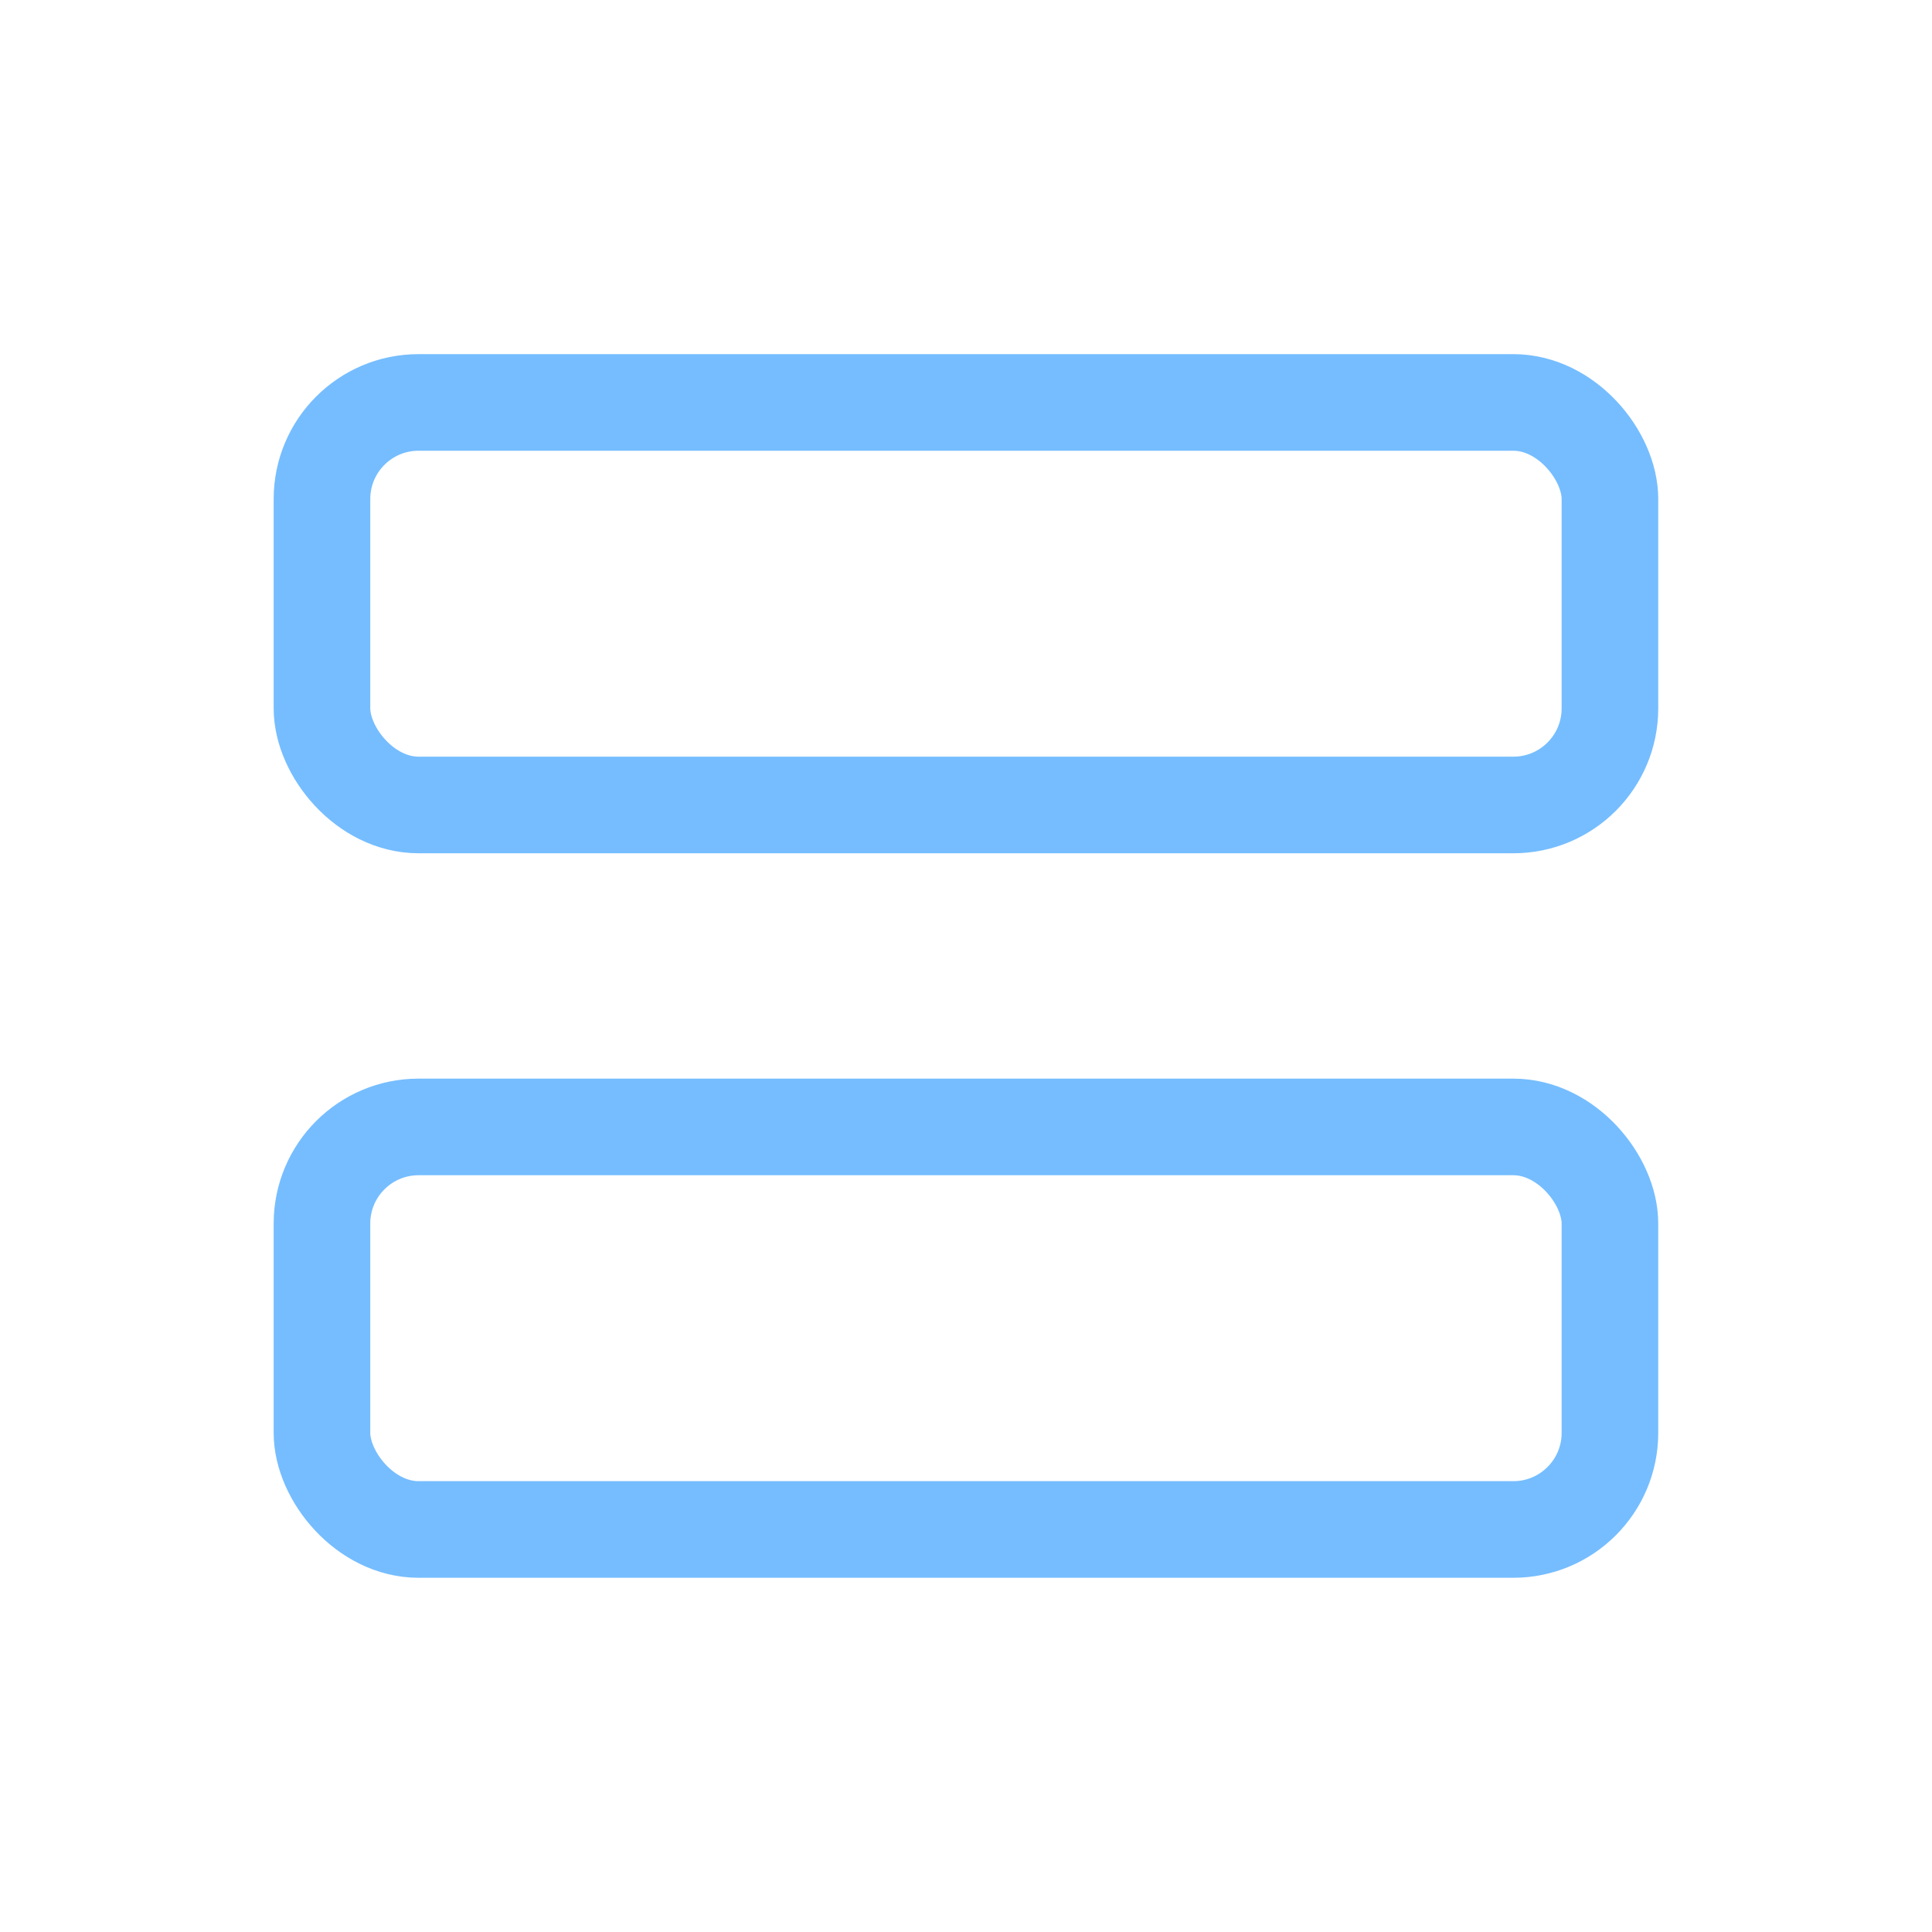 <svg width="20" height="20" fill="none" xmlns="http://www.w3.org/2000/svg"><rect x="3.333" y="4.166" width="13.333" height="4.167" rx="1" stroke="#75BDFF" stroke-linejoin="round"/><rect x="3.333" y="11.666" width="13.333" height="4.167" rx="1" stroke="#75BDFF" stroke-linejoin="round"/></svg>